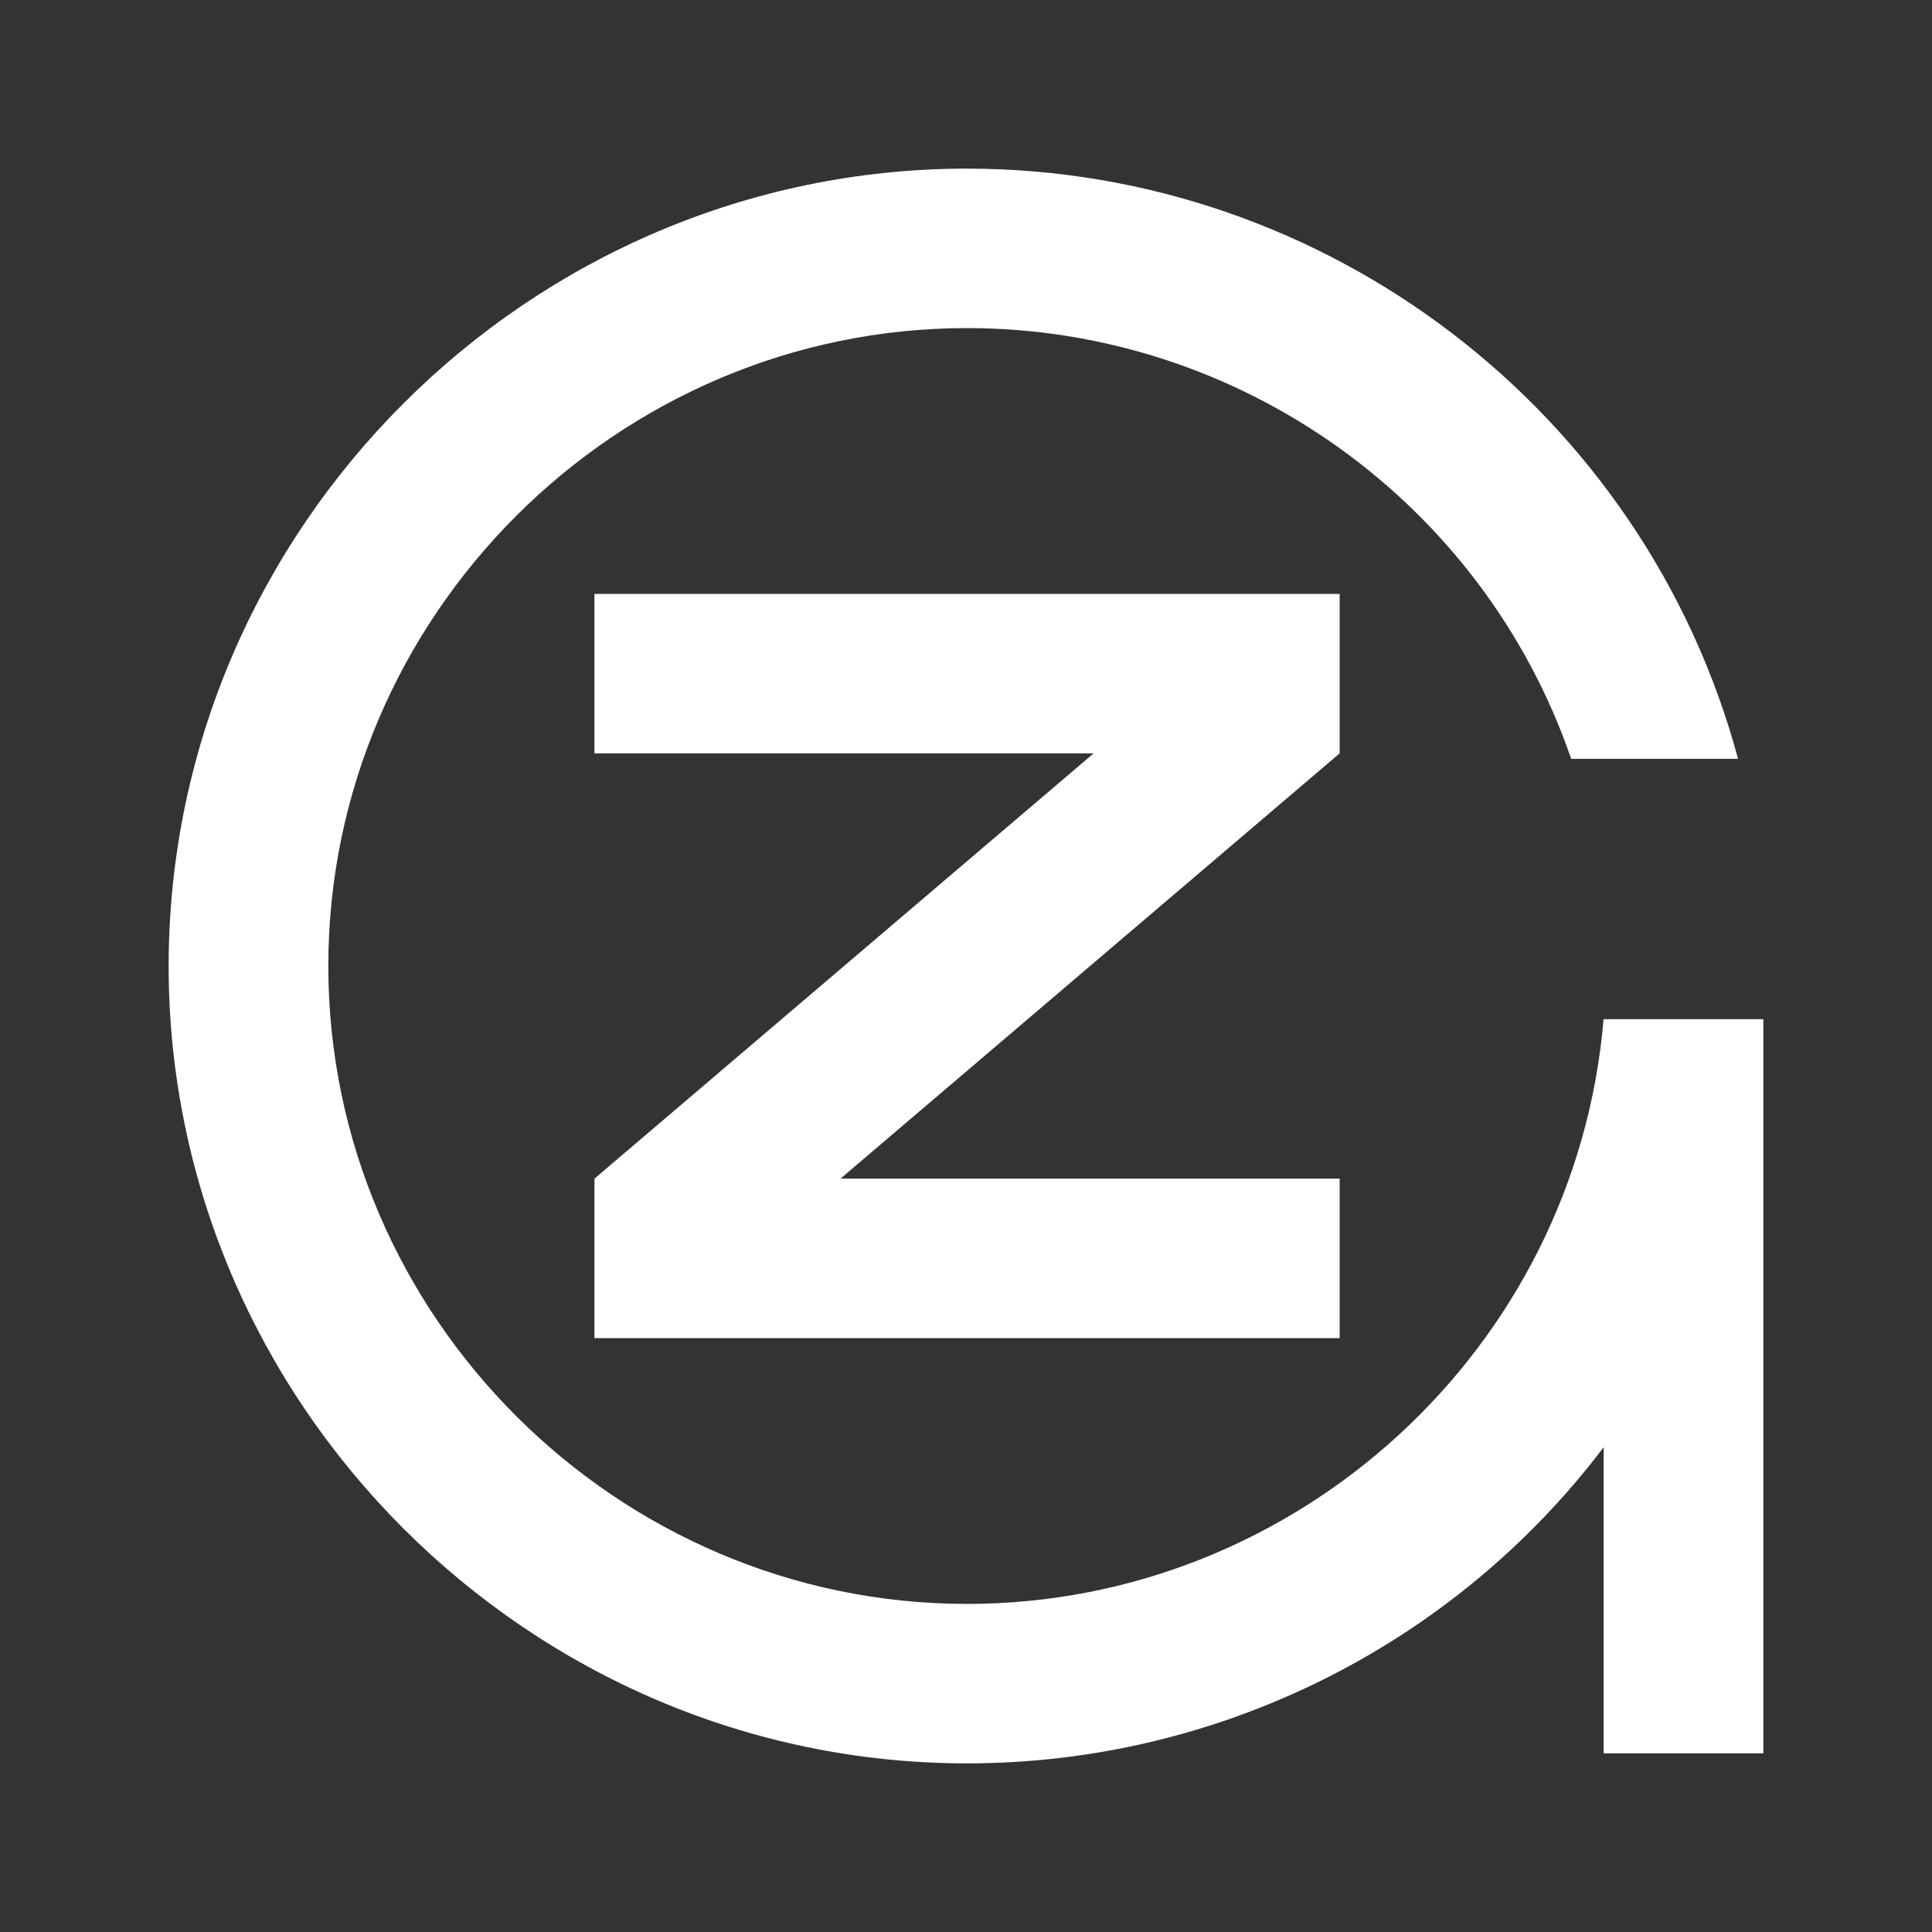 <svg width="100" height="100" viewBox="0 0 100 100" fill="none" xmlns="http://www.w3.org/2000/svg"><rect x="0" y="0" width="100" height="100" fill="#333333" stroke="none"/><path d="M81.324 39.278C76.749 25.973 64.141 16.982 50.054 16.982C31.918 16.982 16.994 31.887 16.994 50C16.994 68.113 31.918 83.018 50.054 83.018C67.154 83.018 81.575 69.769 83 52.751H91.271V90.751H83.006V74.908C75.2 85.208 62.989 91.272 50.054 91.272C27.384 91.272 8.729 72.641 8.729 50C8.729 27.359 27.384 8.728 50.054 8.728C68.685 8.728 85.121 21.311 89.962 39.278H81.324Z" fill="white"/><path fill-rule="evenodd" clip-rule="evenodd" d="M30.769 30.74H69.34V38.994L43.504 61.006H69.34V69.26H30.769V61.006L56.605 38.994H30.769V30.74Z" fill="white"/></svg>
